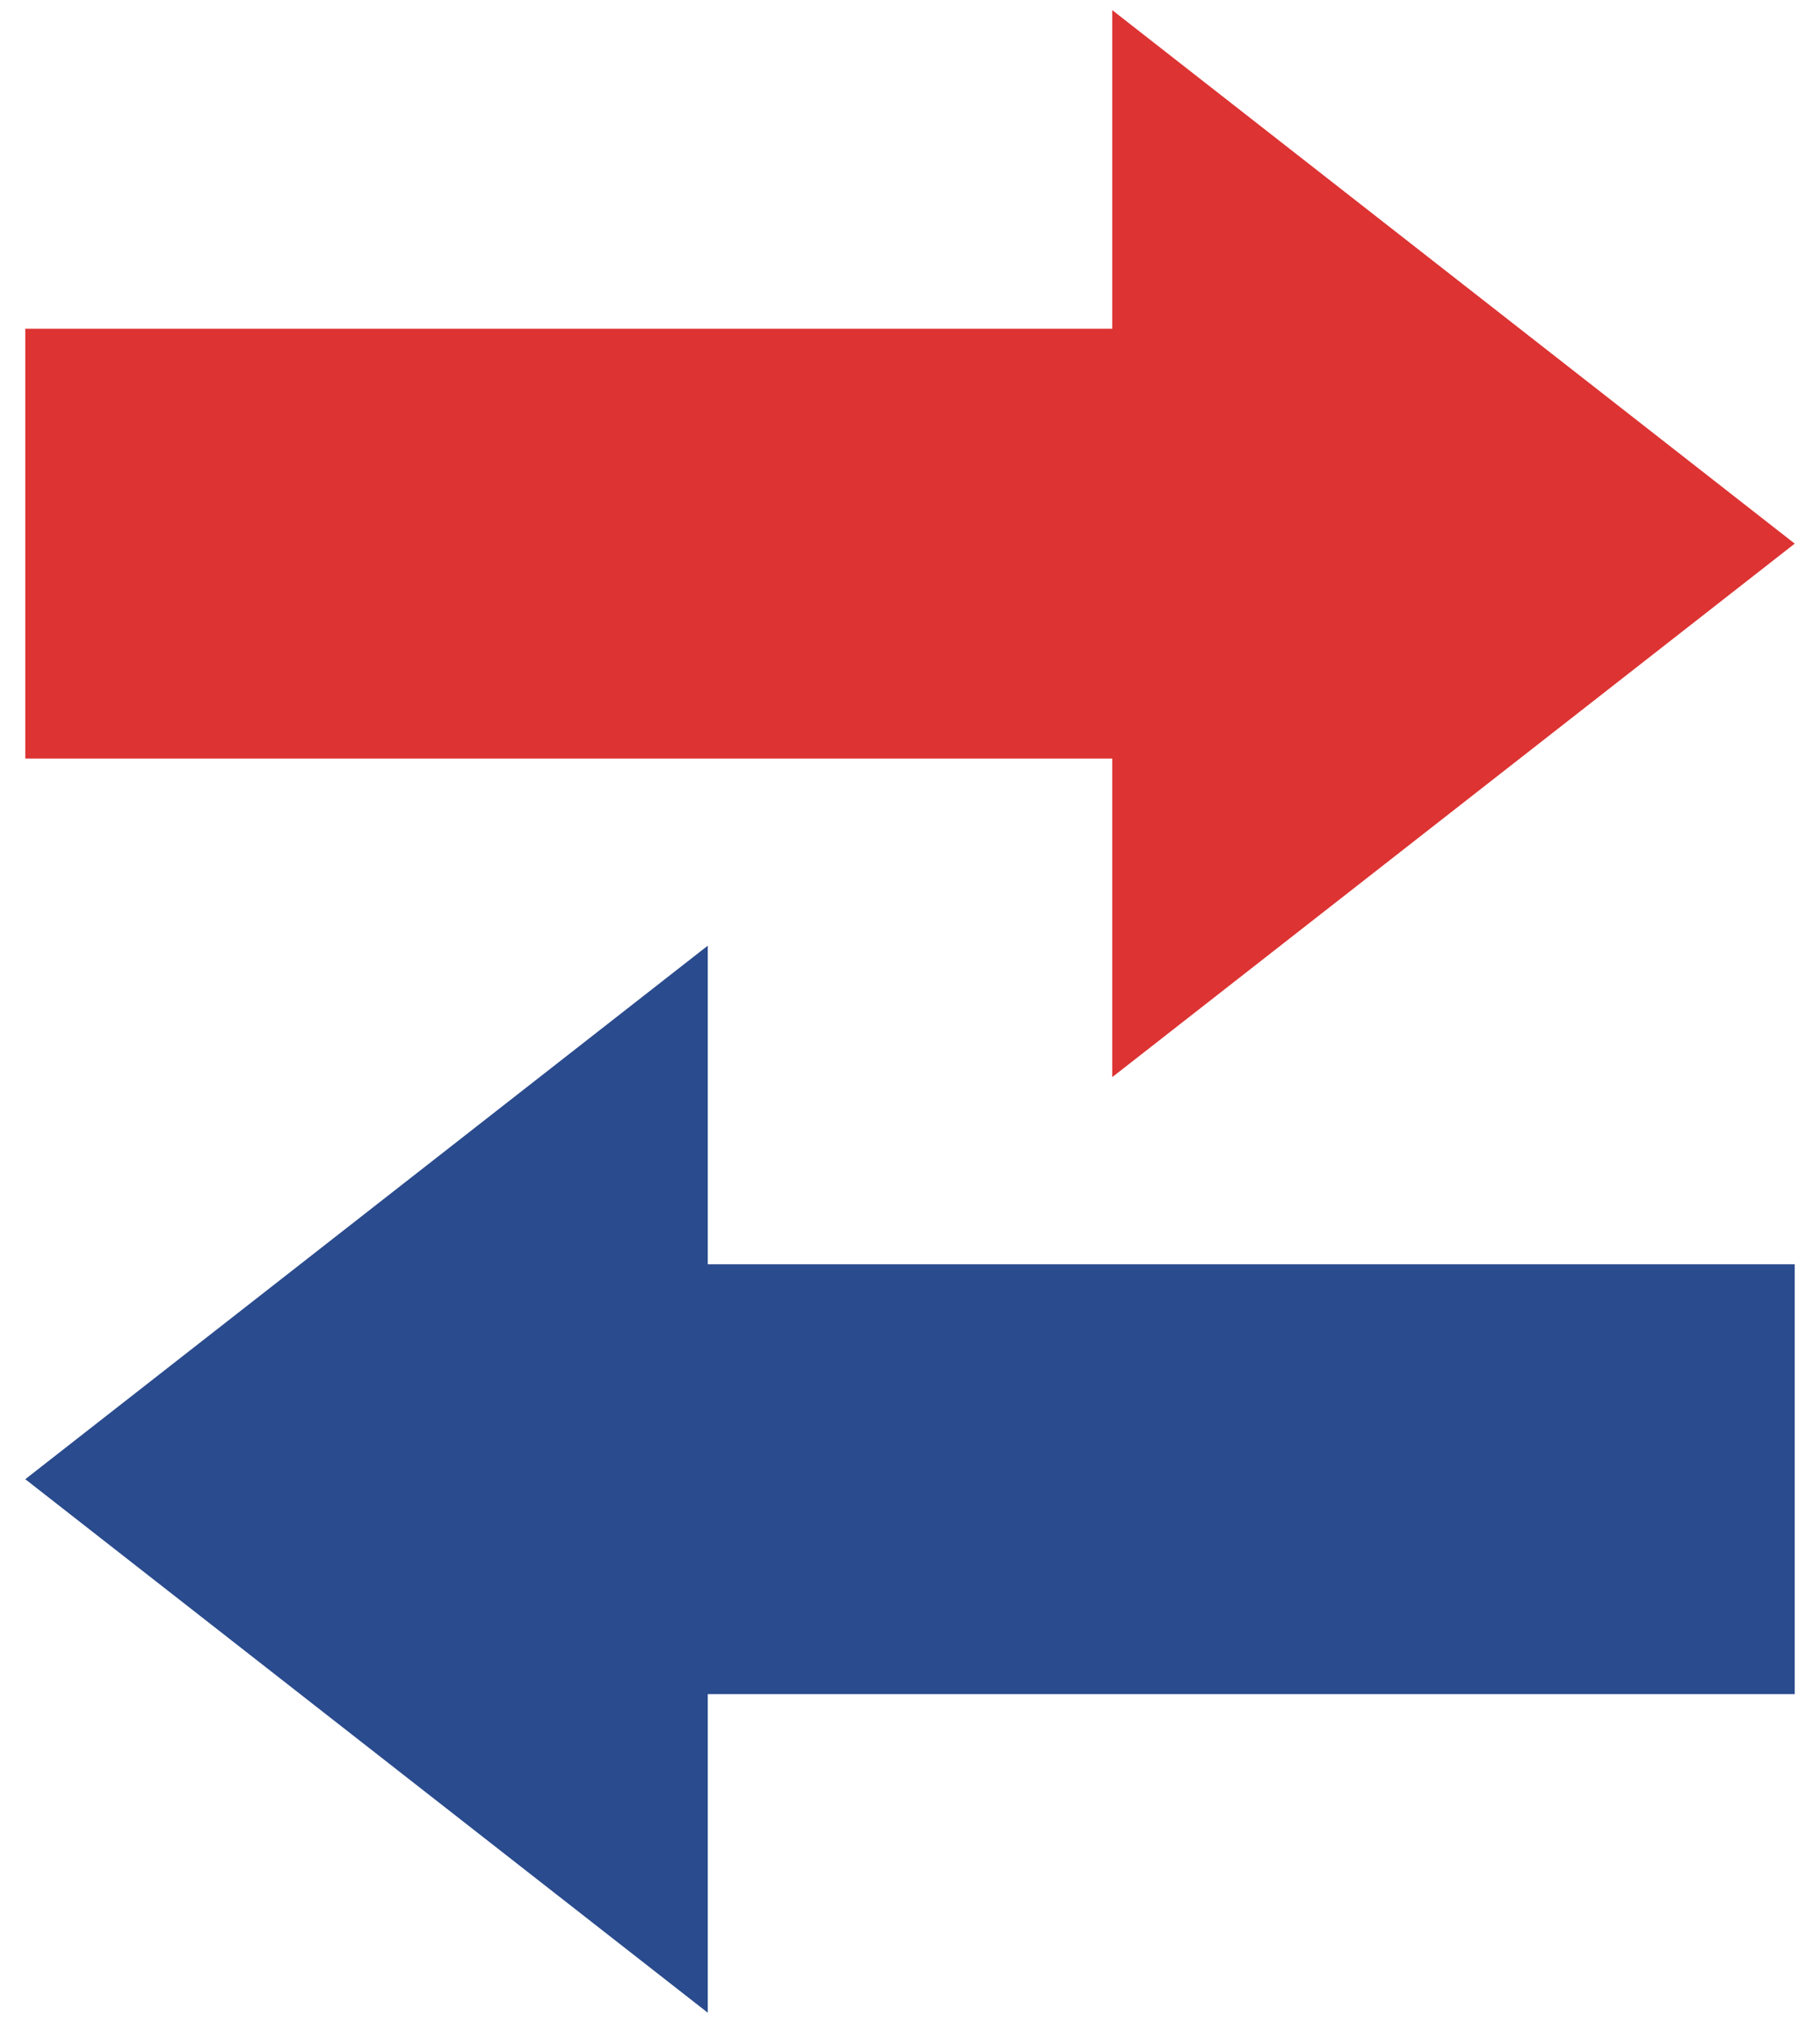 <?xml version="1.0" encoding="UTF-8"?>
<svg xmlns="http://www.w3.org/2000/svg" width="36" height="40">
<path fill="#d33" d="M35.5 10.75L22 .2V6.5H.5V15H22V21.3Z"/>
<path fill="#2a4b8d" d="M.5 29.25L14 18.7V25H35.5V33.5H14V39.8Z"/>
</svg>